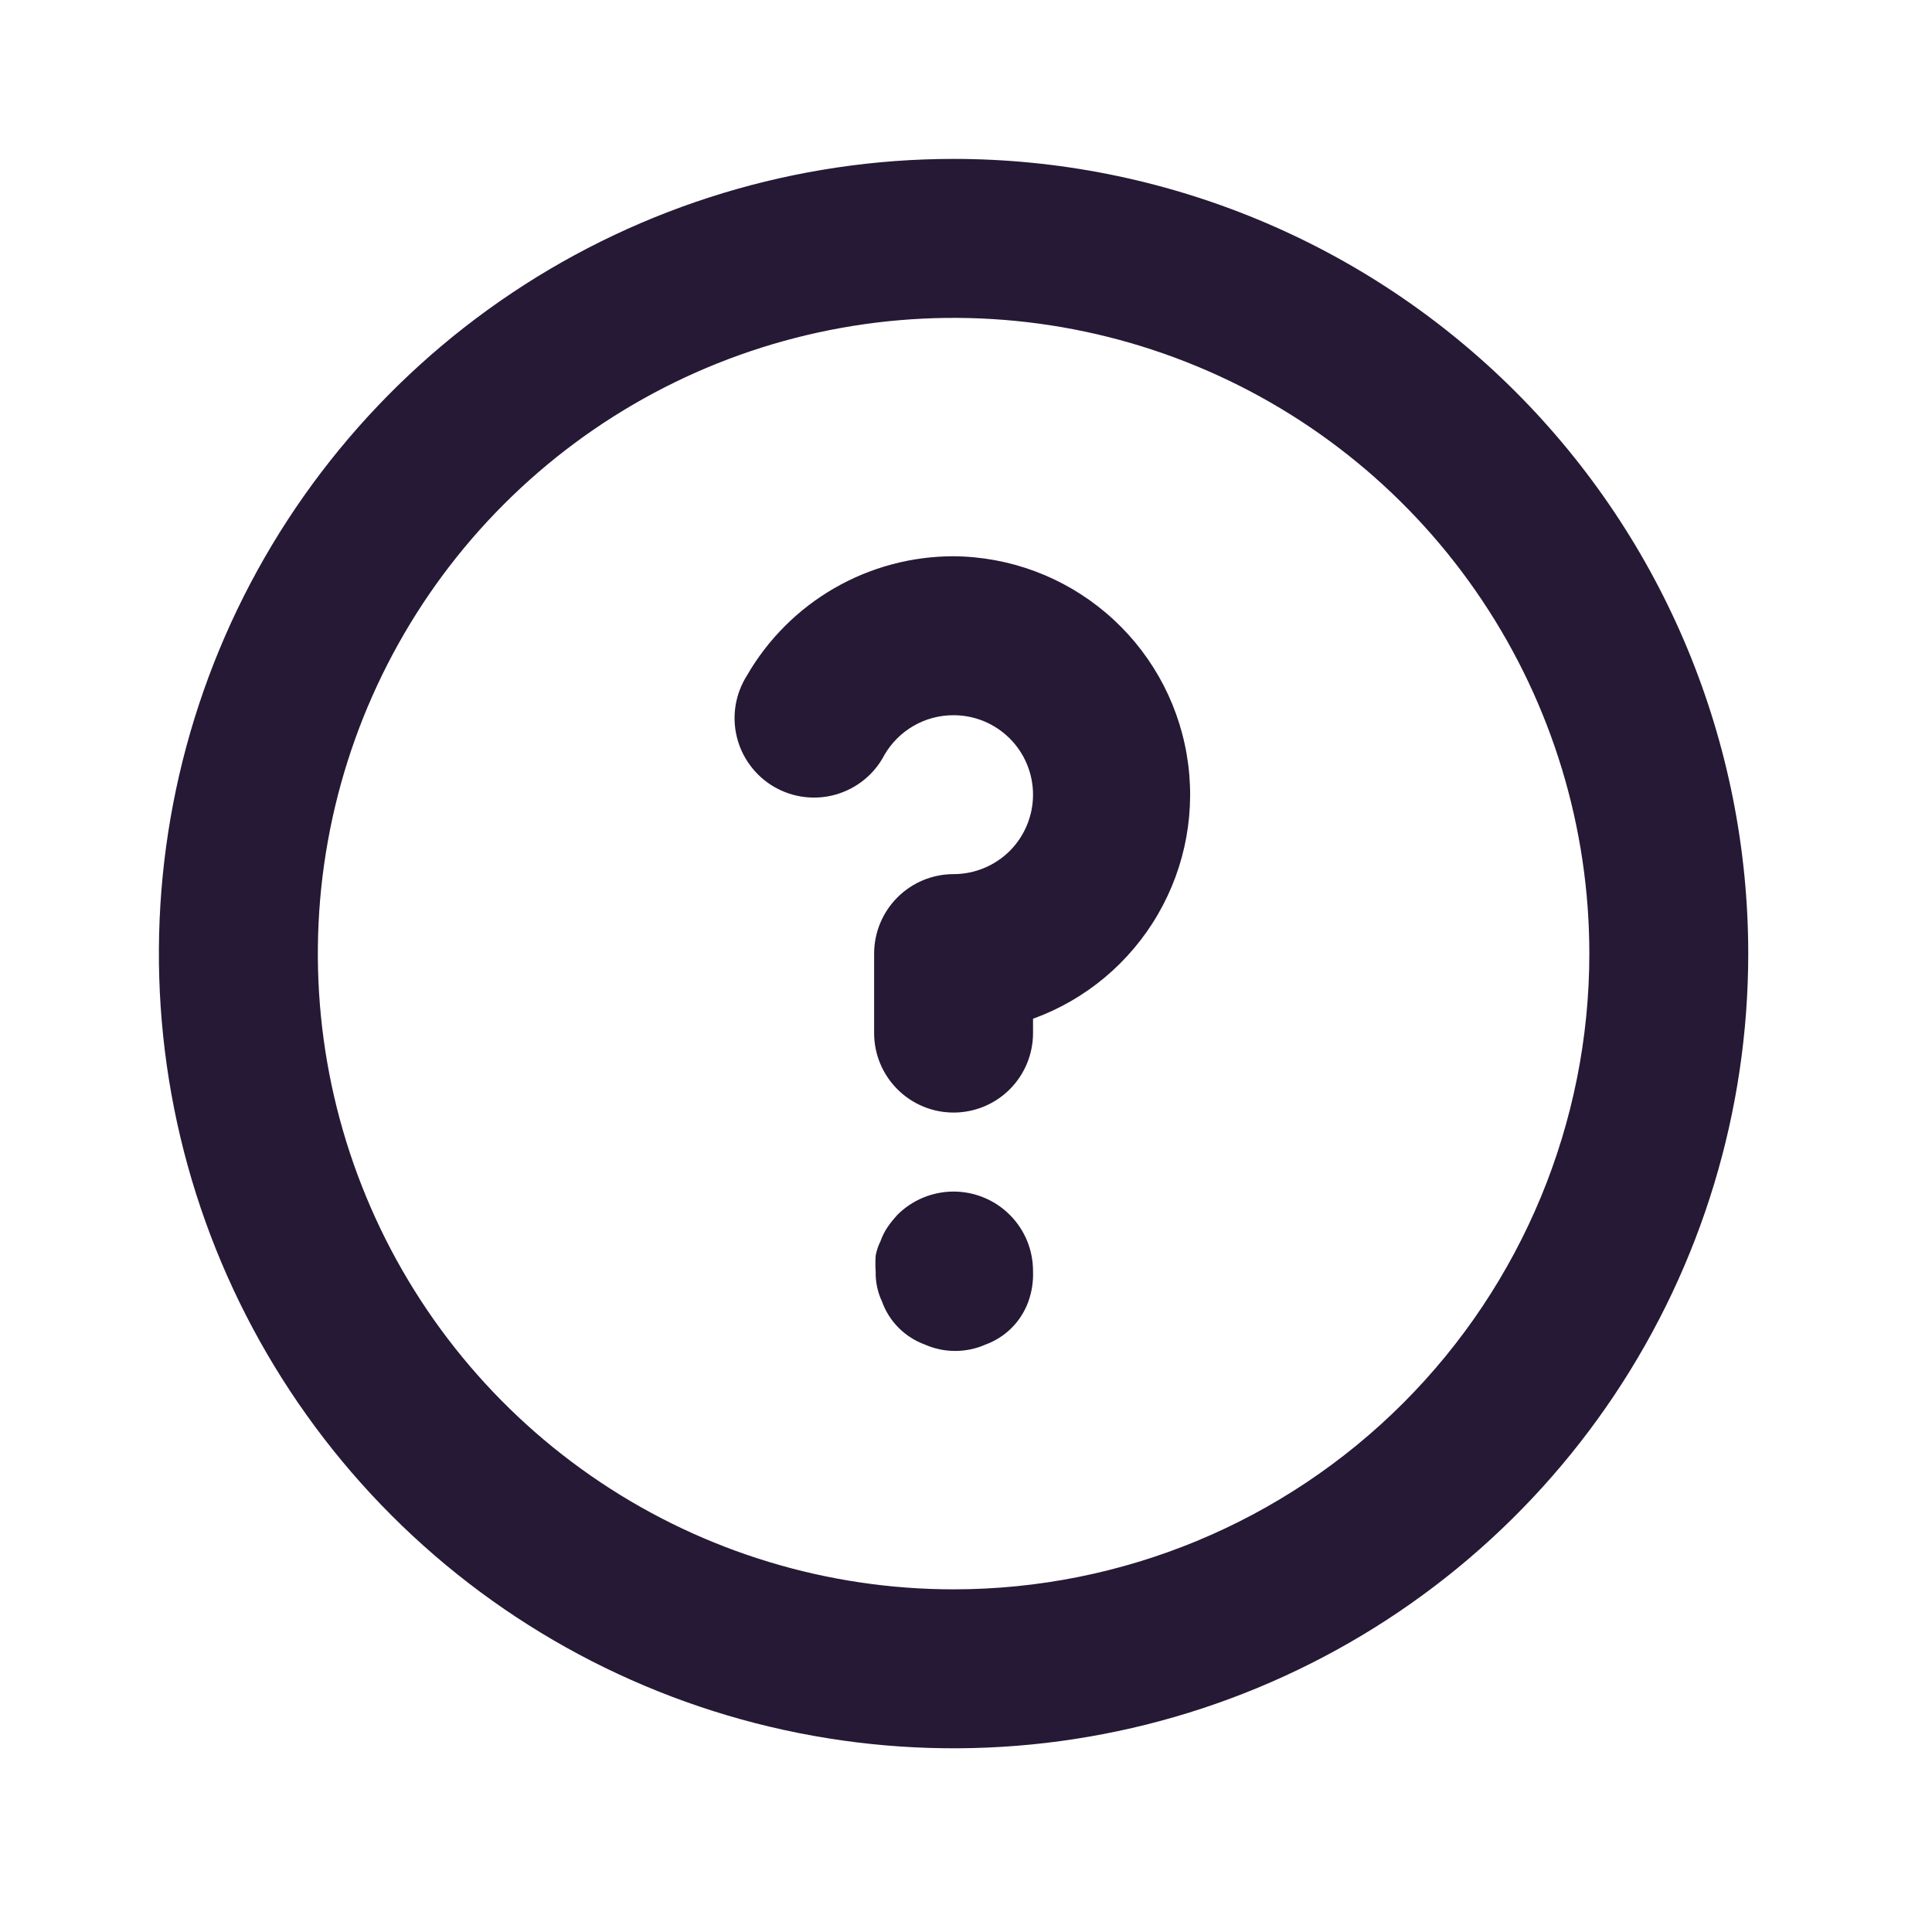 <svg width="36" height="36" viewBox="0 0 36 36" fill="none" xmlns="http://www.w3.org/2000/svg">
<path d="M16.717 22.641C16.654 22.711 16.594 22.785 16.54 22.863C16.484 22.946 16.439 23.035 16.406 23.13C16.364 23.213 16.334 23.303 16.317 23.396C16.31 23.495 16.31 23.594 16.317 23.692C16.312 23.887 16.353 24.079 16.436 24.255C16.502 24.439 16.609 24.606 16.747 24.744C16.885 24.882 17.052 24.988 17.236 25.055C17.413 25.133 17.605 25.173 17.798 25.173C17.992 25.173 18.184 25.133 18.361 25.055C18.545 24.988 18.712 24.882 18.85 24.744C18.988 24.606 19.094 24.439 19.161 24.255C19.226 24.075 19.256 23.884 19.249 23.692C19.25 23.497 19.213 23.304 19.14 23.124C19.066 22.943 18.957 22.779 18.82 22.641C18.682 22.502 18.519 22.392 18.338 22.317C18.158 22.242 17.964 22.203 17.769 22.203C17.573 22.203 17.38 22.242 17.199 22.317C17.019 22.392 16.855 22.502 16.717 22.641ZM17.769 2.961C14.84 2.961 11.977 3.83 9.542 5.457C7.107 7.084 5.209 9.397 4.088 12.102C2.967 14.808 2.674 17.786 3.245 20.658C3.817 23.53 5.227 26.169 7.298 28.24C9.369 30.311 12.007 31.721 14.88 32.292C17.752 32.864 20.73 32.571 23.435 31.45C26.141 30.329 28.454 28.431 30.081 25.996C31.708 23.561 32.576 20.698 32.576 17.769C32.576 15.825 32.193 13.899 31.449 12.102C30.705 10.306 29.614 8.674 28.239 7.299C26.864 5.924 25.232 4.833 23.435 4.089C21.639 3.345 19.713 2.961 17.769 2.961ZM17.769 29.615C15.426 29.615 13.135 28.921 11.187 27.619C9.239 26.317 7.721 24.467 6.824 22.302C5.928 20.138 5.693 17.756 6.15 15.458C6.607 13.16 7.735 11.049 9.392 9.393C11.049 7.736 13.16 6.608 15.458 6.151C17.756 5.694 20.137 5.928 22.302 6.825C24.467 7.721 26.317 9.24 27.618 11.188C28.92 13.136 29.615 15.426 29.615 17.769C29.615 20.911 28.367 23.924 26.145 26.146C23.924 28.367 20.91 29.615 17.769 29.615ZM17.769 10.365C16.988 10.365 16.222 10.57 15.546 10.96C14.87 11.35 14.309 11.911 13.919 12.586C13.812 12.755 13.74 12.944 13.707 13.141C13.675 13.338 13.682 13.539 13.73 13.733C13.777 13.927 13.864 14.11 13.984 14.269C14.103 14.429 14.254 14.563 14.427 14.663C14.6 14.763 14.791 14.827 14.99 14.851C15.188 14.875 15.389 14.859 15.581 14.803C15.773 14.747 15.951 14.653 16.106 14.527C16.26 14.401 16.388 14.244 16.48 14.067C16.611 13.841 16.799 13.654 17.025 13.524C17.251 13.394 17.508 13.326 17.769 13.327C18.161 13.327 18.538 13.483 18.816 13.761C19.093 14.038 19.249 14.415 19.249 14.808C19.249 15.2 19.093 15.577 18.816 15.855C18.538 16.132 18.161 16.288 17.769 16.288C17.376 16.288 16.999 16.444 16.722 16.722C16.444 17 16.288 17.377 16.288 17.769V19.25C16.288 19.643 16.444 20.019 16.722 20.297C16.999 20.575 17.376 20.731 17.769 20.731C18.161 20.731 18.538 20.575 18.816 20.297C19.093 20.019 19.249 19.643 19.249 19.25V18.983C20.229 18.628 21.052 17.94 21.575 17.039C22.099 16.138 22.289 15.082 22.112 14.055C21.936 13.028 21.404 12.096 20.61 11.422C19.816 10.747 18.81 10.373 17.769 10.365Z" fill="#261935"/>
</svg>
